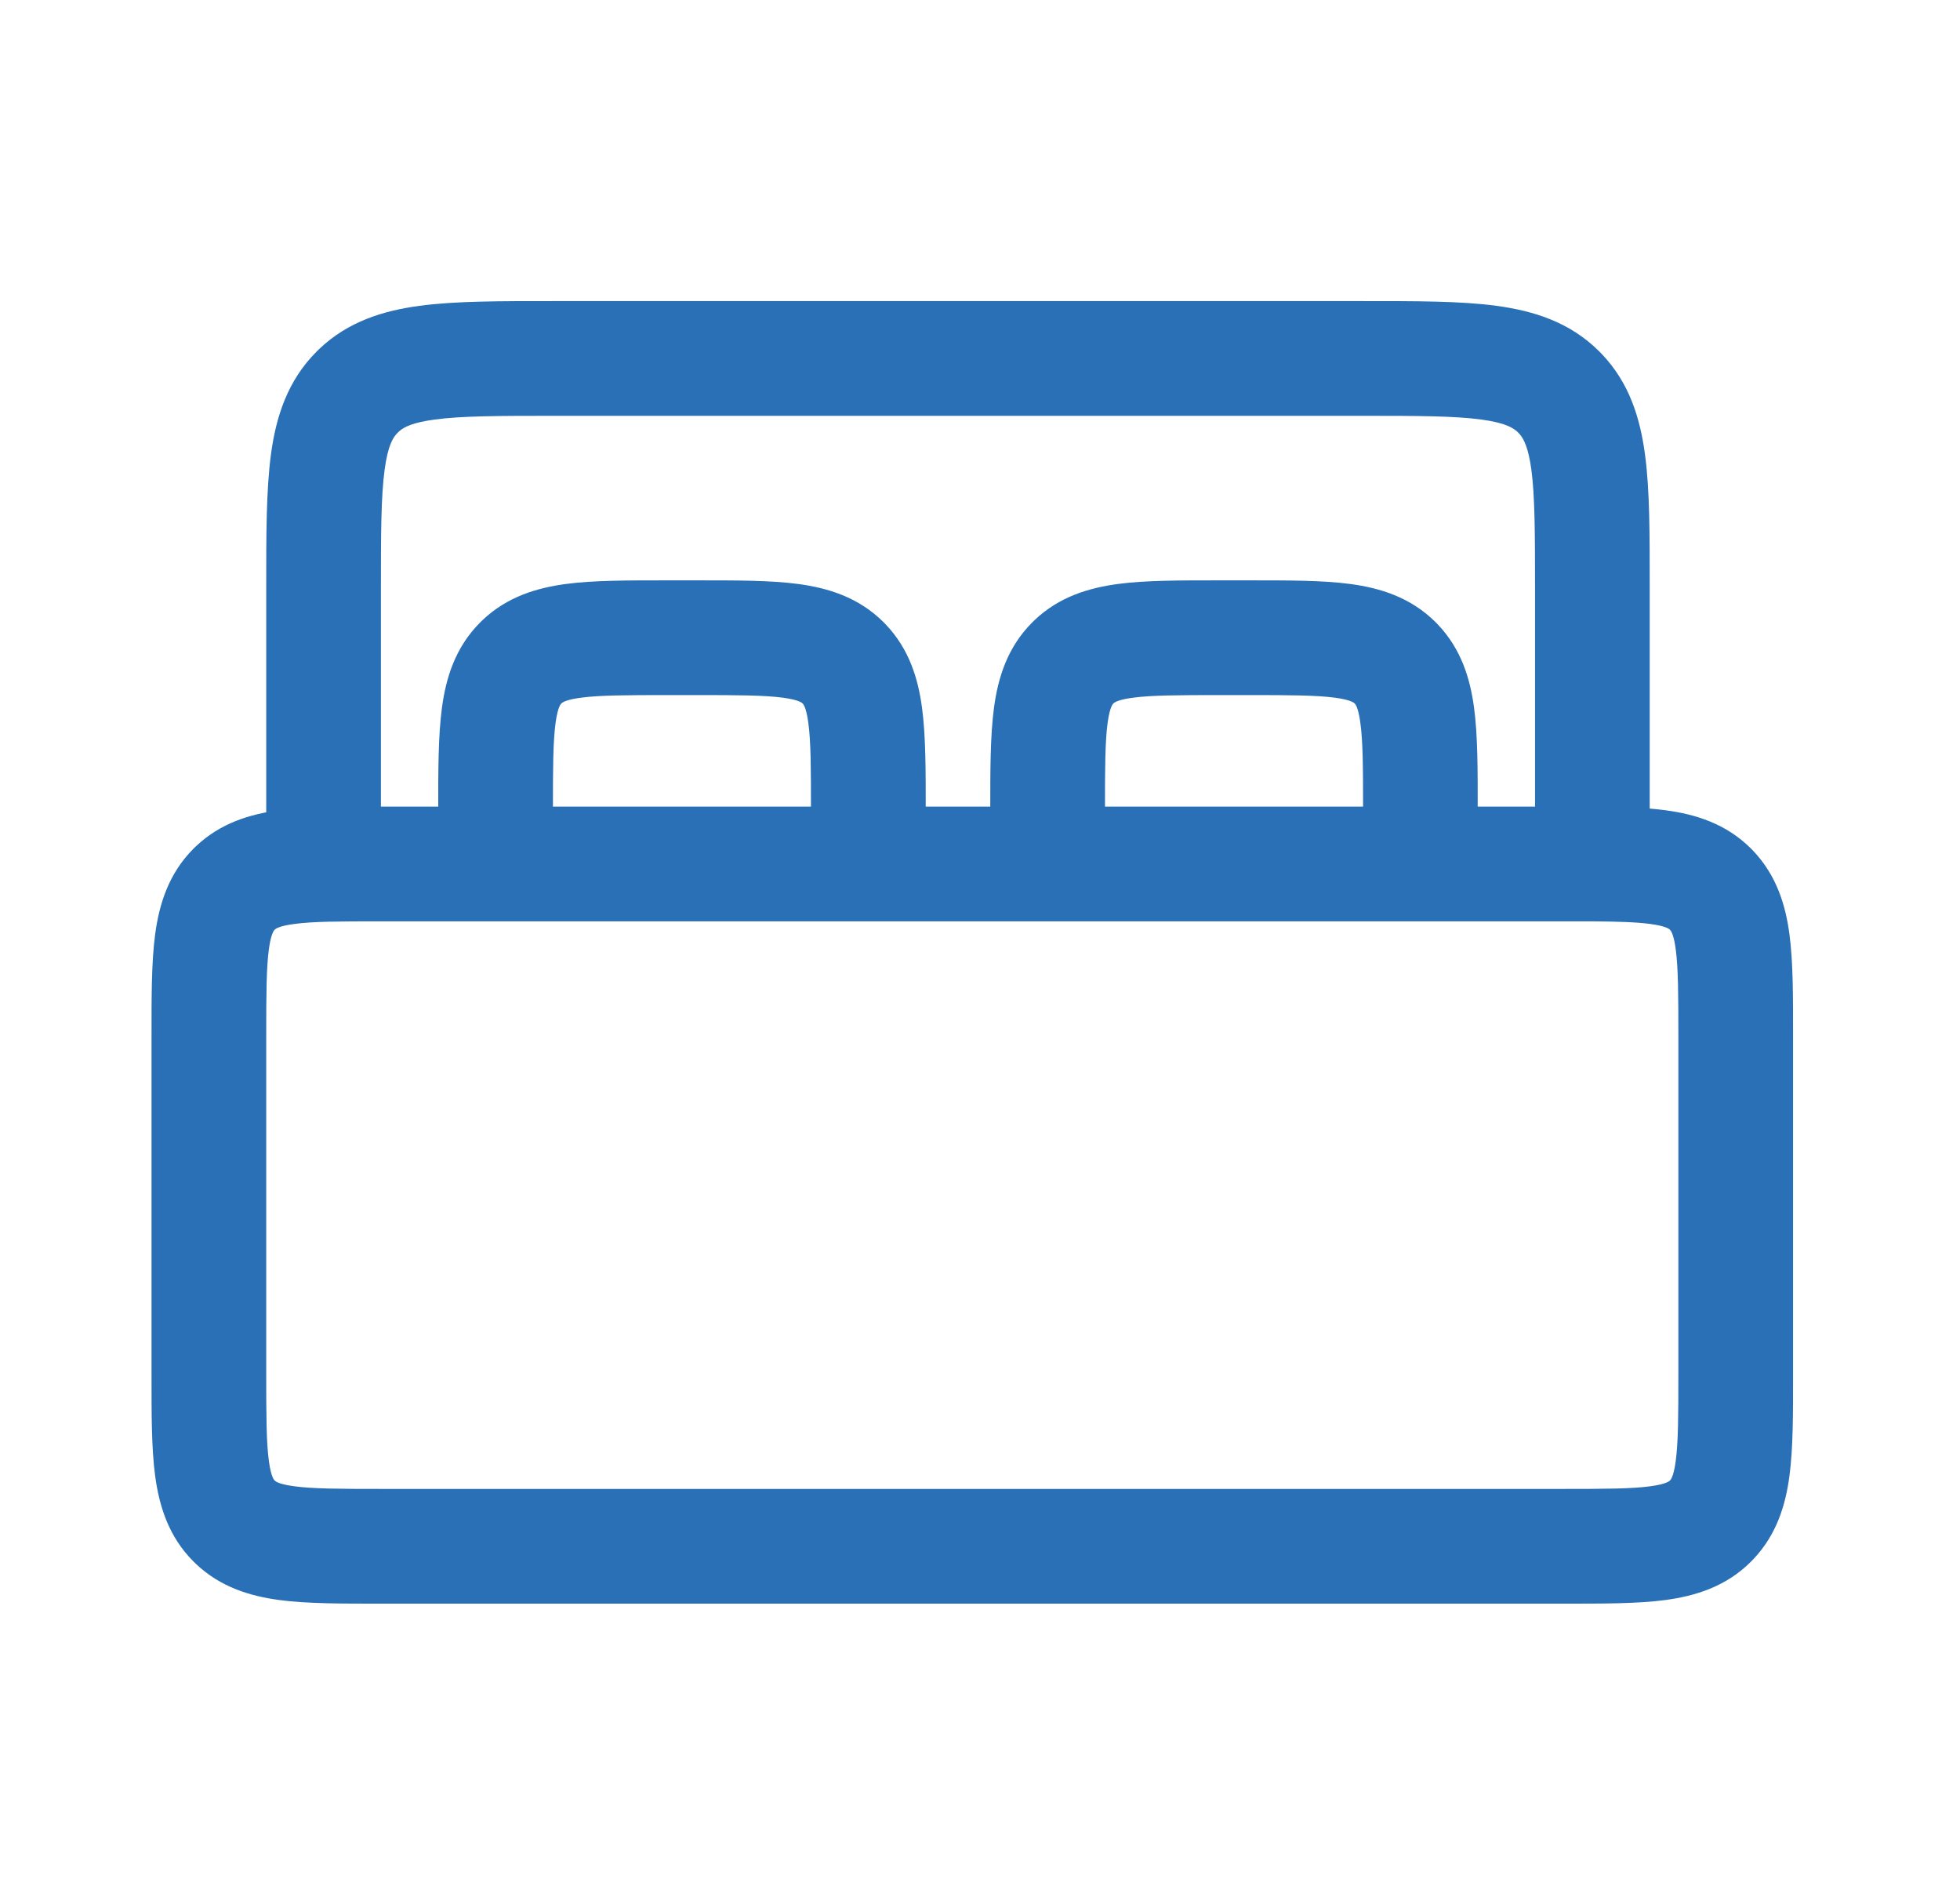 <svg width="29" height="28" viewBox="0 0 29 28" fill="none" xmlns="http://www.w3.org/2000/svg">
<path d="M24.833 15.329C24.833 14.704 24.831 14.321 24.794 14.043C24.769 13.854 24.735 13.787 24.718 13.764L24.708 13.753C24.706 13.751 24.671 13.702 24.418 13.668C24.21 13.64 23.943 13.632 23.559 13.629L23.133 13.629H5.639C5.014 13.629 4.631 13.63 4.354 13.668C4.164 13.693 4.097 13.727 4.075 13.744L4.064 13.753C4.061 13.756 4.012 13.791 3.978 14.043C3.941 14.321 3.939 14.704 3.939 15.329V20.325C3.939 20.95 3.941 21.333 3.978 21.61C4.012 21.863 4.061 21.898 4.064 21.9L4.075 21.91C4.097 21.927 4.164 21.96 4.354 21.986C4.631 22.023 5.014 22.025 5.639 22.025H23.133C23.758 22.025 24.141 22.023 24.418 21.986C24.671 21.952 24.706 21.903 24.708 21.9L24.718 21.89C24.735 21.867 24.769 21.8 24.794 21.61C24.831 21.333 24.833 20.95 24.833 20.325V15.329ZM26.53 20.325C26.53 20.902 26.532 21.42 26.476 21.836C26.419 22.264 26.287 22.702 25.942 23.065L25.908 23.1C25.538 23.471 25.085 23.608 24.644 23.668C24.228 23.724 23.71 23.722 23.133 23.722H5.639C5.062 23.722 4.545 23.724 4.128 23.668C3.701 23.61 3.263 23.479 2.899 23.134L2.864 23.1C2.493 22.73 2.356 22.277 2.296 21.836C2.24 21.42 2.242 20.902 2.242 20.325V15.329C2.242 14.752 2.24 14.234 2.296 13.817C2.356 13.376 2.493 12.924 2.864 12.553L2.899 12.519C3.263 12.174 3.701 12.043 4.128 11.986C4.545 11.93 5.062 11.932 5.639 11.932H23.133L23.554 11.932C23.962 11.934 24.332 11.944 24.644 11.986C25.085 12.045 25.538 12.183 25.908 12.553L25.942 12.588C26.287 12.952 26.419 13.39 26.476 13.817C26.532 14.234 26.53 14.752 26.53 15.329V20.325Z" fill="#2970B6"/>
<path d="M22.712 8.697C22.712 7.873 22.71 7.34 22.658 6.948C22.614 6.626 22.548 6.497 22.489 6.427L22.464 6.4C22.399 6.335 22.284 6.255 21.916 6.206C21.523 6.153 20.991 6.151 20.167 6.151H8.182C7.358 6.151 6.825 6.153 6.433 6.206C6.111 6.249 5.982 6.315 5.912 6.375L5.885 6.4C5.82 6.464 5.74 6.58 5.691 6.948C5.638 7.34 5.636 7.873 5.636 8.697V12.745H3.939V8.697C3.939 7.921 3.938 7.253 4.009 6.721C4.084 6.165 4.253 5.632 4.685 5.2L4.726 5.16C5.151 4.757 5.668 4.596 6.207 4.524C6.739 4.452 7.406 4.454 8.182 4.454H20.167C20.943 4.454 21.61 4.452 22.142 4.524C22.698 4.599 23.231 4.767 23.664 5.2L23.703 5.24C24.107 5.665 24.267 6.183 24.339 6.721C24.411 7.253 24.409 7.921 24.409 8.697V13.257H22.712V8.697Z" fill="#2970B6"/>
<path d="M11.999 11.979C11.999 11.355 11.998 10.972 11.96 10.695C11.935 10.506 11.901 10.439 11.885 10.417L11.875 10.406C11.873 10.404 11.838 10.355 11.586 10.321C11.309 10.284 10.927 10.282 10.303 10.282H9.878C9.254 10.282 8.872 10.284 8.595 10.321C8.405 10.346 8.339 10.38 8.316 10.397L8.306 10.406C8.303 10.409 8.254 10.443 8.22 10.695C8.183 10.972 8.181 11.355 8.181 11.979V12.085H6.484V11.979C6.484 11.403 6.483 10.886 6.539 10.469C6.598 10.029 6.735 9.577 7.106 9.206L7.141 9.172C7.504 8.827 7.942 8.697 8.369 8.639C8.785 8.583 9.302 8.585 9.878 8.585H10.303C10.879 8.585 11.396 8.583 11.812 8.639C12.253 8.698 12.705 8.836 13.075 9.206L13.109 9.241C13.454 9.605 13.585 10.042 13.642 10.469C13.698 10.886 13.697 11.403 13.697 11.979V12.085H11.999V11.979Z" fill="#2970B6"/>
<path d="M20.168 11.979C20.168 11.355 20.166 10.972 20.128 10.695C20.103 10.506 20.069 10.439 20.053 10.417L20.043 10.406C20.041 10.404 20.006 10.355 19.754 10.321C19.477 10.284 19.095 10.282 18.471 10.282H18.046C17.422 10.282 17.04 10.284 16.763 10.321C16.573 10.346 16.507 10.38 16.484 10.397L16.474 10.406C16.471 10.409 16.422 10.443 16.388 10.695C16.351 10.972 16.349 11.355 16.349 11.979V12.085H14.652V11.979C14.652 11.403 14.651 10.886 14.707 10.469C14.766 10.029 14.903 9.577 15.274 9.206L15.309 9.172C15.672 8.827 16.11 8.697 16.537 8.639C16.953 8.583 17.47 8.585 18.046 8.585H18.471C19.047 8.585 19.564 8.583 19.98 8.639C20.421 8.698 20.873 8.836 21.243 9.206L21.277 9.241C21.622 9.605 21.753 10.042 21.81 10.469C21.866 10.886 21.864 11.403 21.864 11.979V12.085H20.168V11.979Z" fill="#2970B6"/>
</svg>
